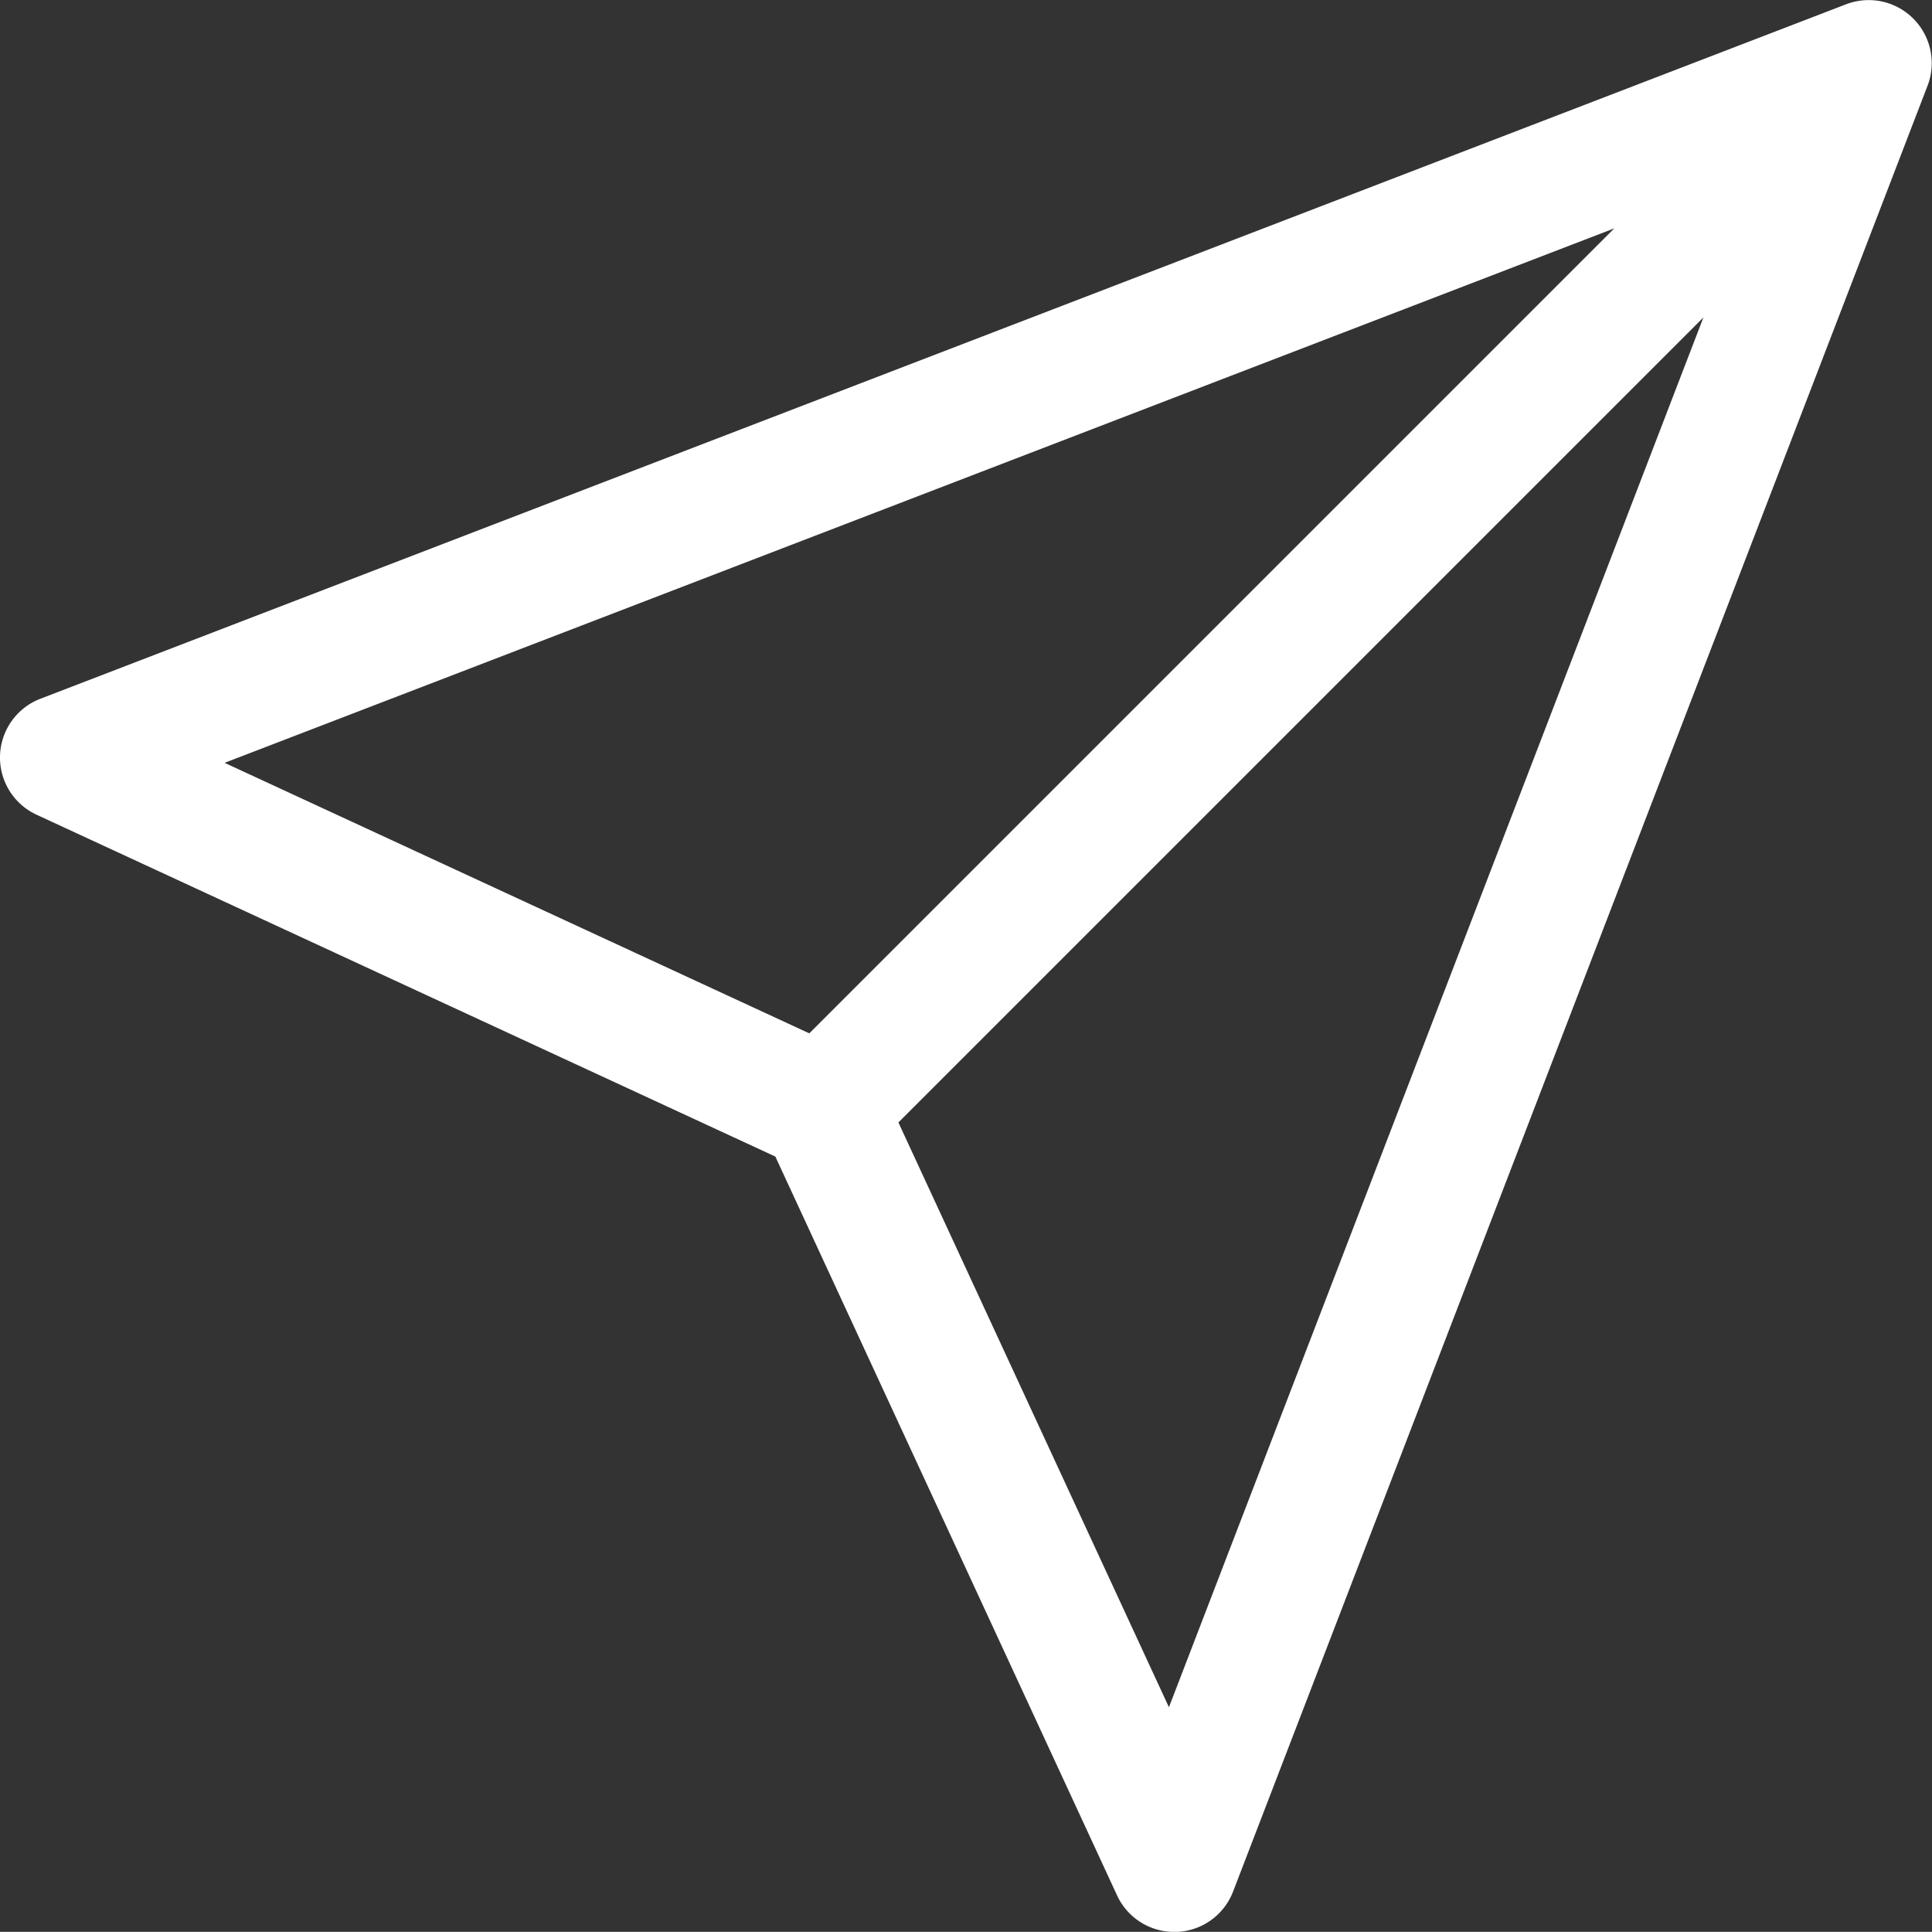 <?xml version="1.0" encoding="UTF-8"?>
<svg xmlns="http://www.w3.org/2000/svg" id="Email-Icon" width="24.696" height="24.694" viewBox="0 0 24.696 24.694">
  <rect x="0" y="0" width="24.696" height="24.694" fill="#333333" stroke="none"/>
  <g id="Group_4" data-name="Group 4" transform="translate(0 0)">
    <path id="Path_5" data-name="Path 5" d="M23.6.07.516,8.948A.805.805,0,0,0,.467,10.43L9.911,14.8l4.368,9.444a.805.805,0,0,0,.731.467h.027a.805.805,0,0,0,.725-.516L24.641,1.107A.806.806,0,0,0,23.6.07ZM2.871,9.767,20.635,2.935l-10.29,10.29ZM14.942,21.839l-3.458-7.475,10.29-10.29Z" transform="translate(0 -0.016)" fill="#fff"></path>
  </g>
</svg>
